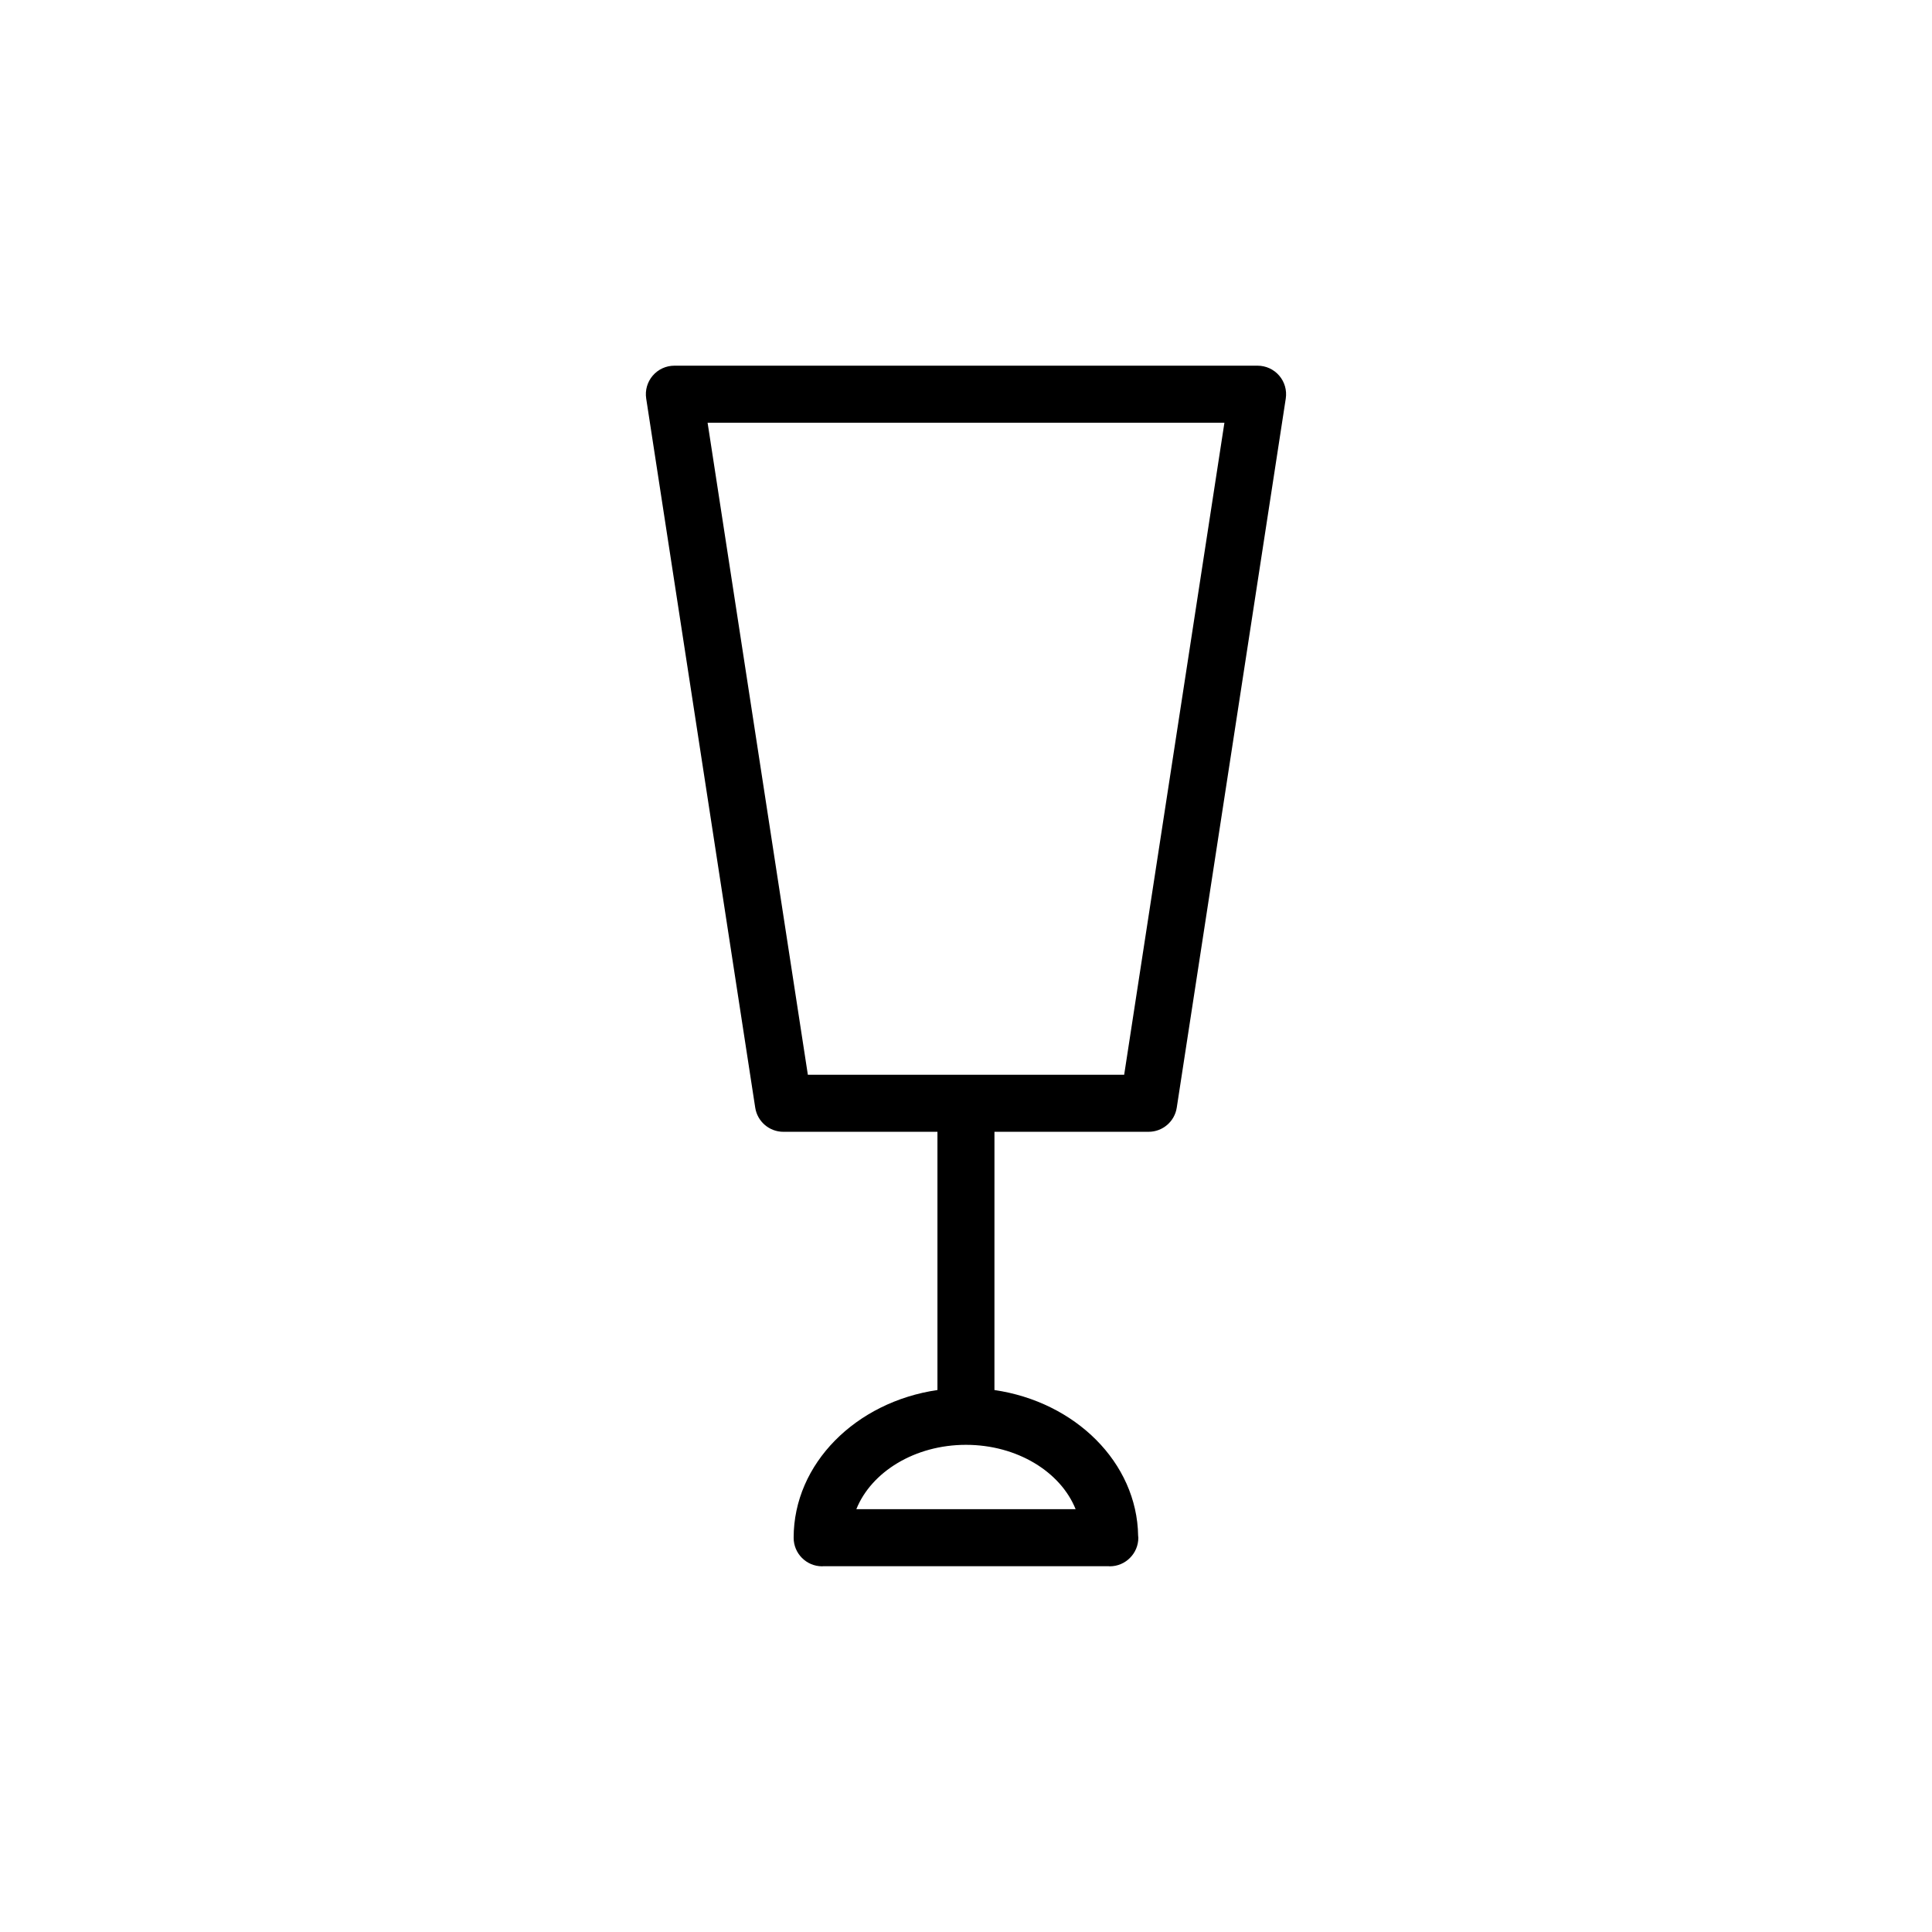 <?xml version="1.0" encoding="UTF-8"?>
<!-- The Best Svg Icon site in the world: iconSvg.co, Visit us! https://iconsvg.co -->
<svg fill="#000000" width="800px" height="800px" version="1.1" viewBox="144 144 512 512" xmlns="http://www.w3.org/2000/svg">
 <path d="m344.14 437.53c0.562 3.688 3.738 6.41 7.465 6.41h40.828v68.434c-21.59 3.148-38.109 19.48-38.109 39.156 0 4.176 3.379 7.559 7.559 7.559 0.074 0 0.145-0.02 0.215-0.02h75.777c0.082 0 0.145 0.02 0.223 0.02 2.098 0 3.988-0.852 5.356-2.231 1.371-1.367 2.215-3.258 2.215-5.352 0-0.172-0.039-0.328-0.051-0.492-0.293-19.438-16.688-35.52-38.082-38.637l0.004-68.438h40.848c3.727 0 6.902-2.719 7.465-6.41l28.887-187.91c0.332-2.18-0.297-4.398-1.734-6.07-1.438-1.676-3.531-2.637-5.738-2.637h-154.55c-2.207 0-4.301 0.961-5.734 2.637-1.438 1.672-2.07 3.891-1.734 6.07zm84.91 106.42h-58.113c3.977-9.879 15.488-17.055 29.051-17.055 13.566 0 25.09 7.168 29.062 17.055zm39.434-287.93-26.566 172.8-83.828 0.004-26.57-172.8z"/>
</svg>